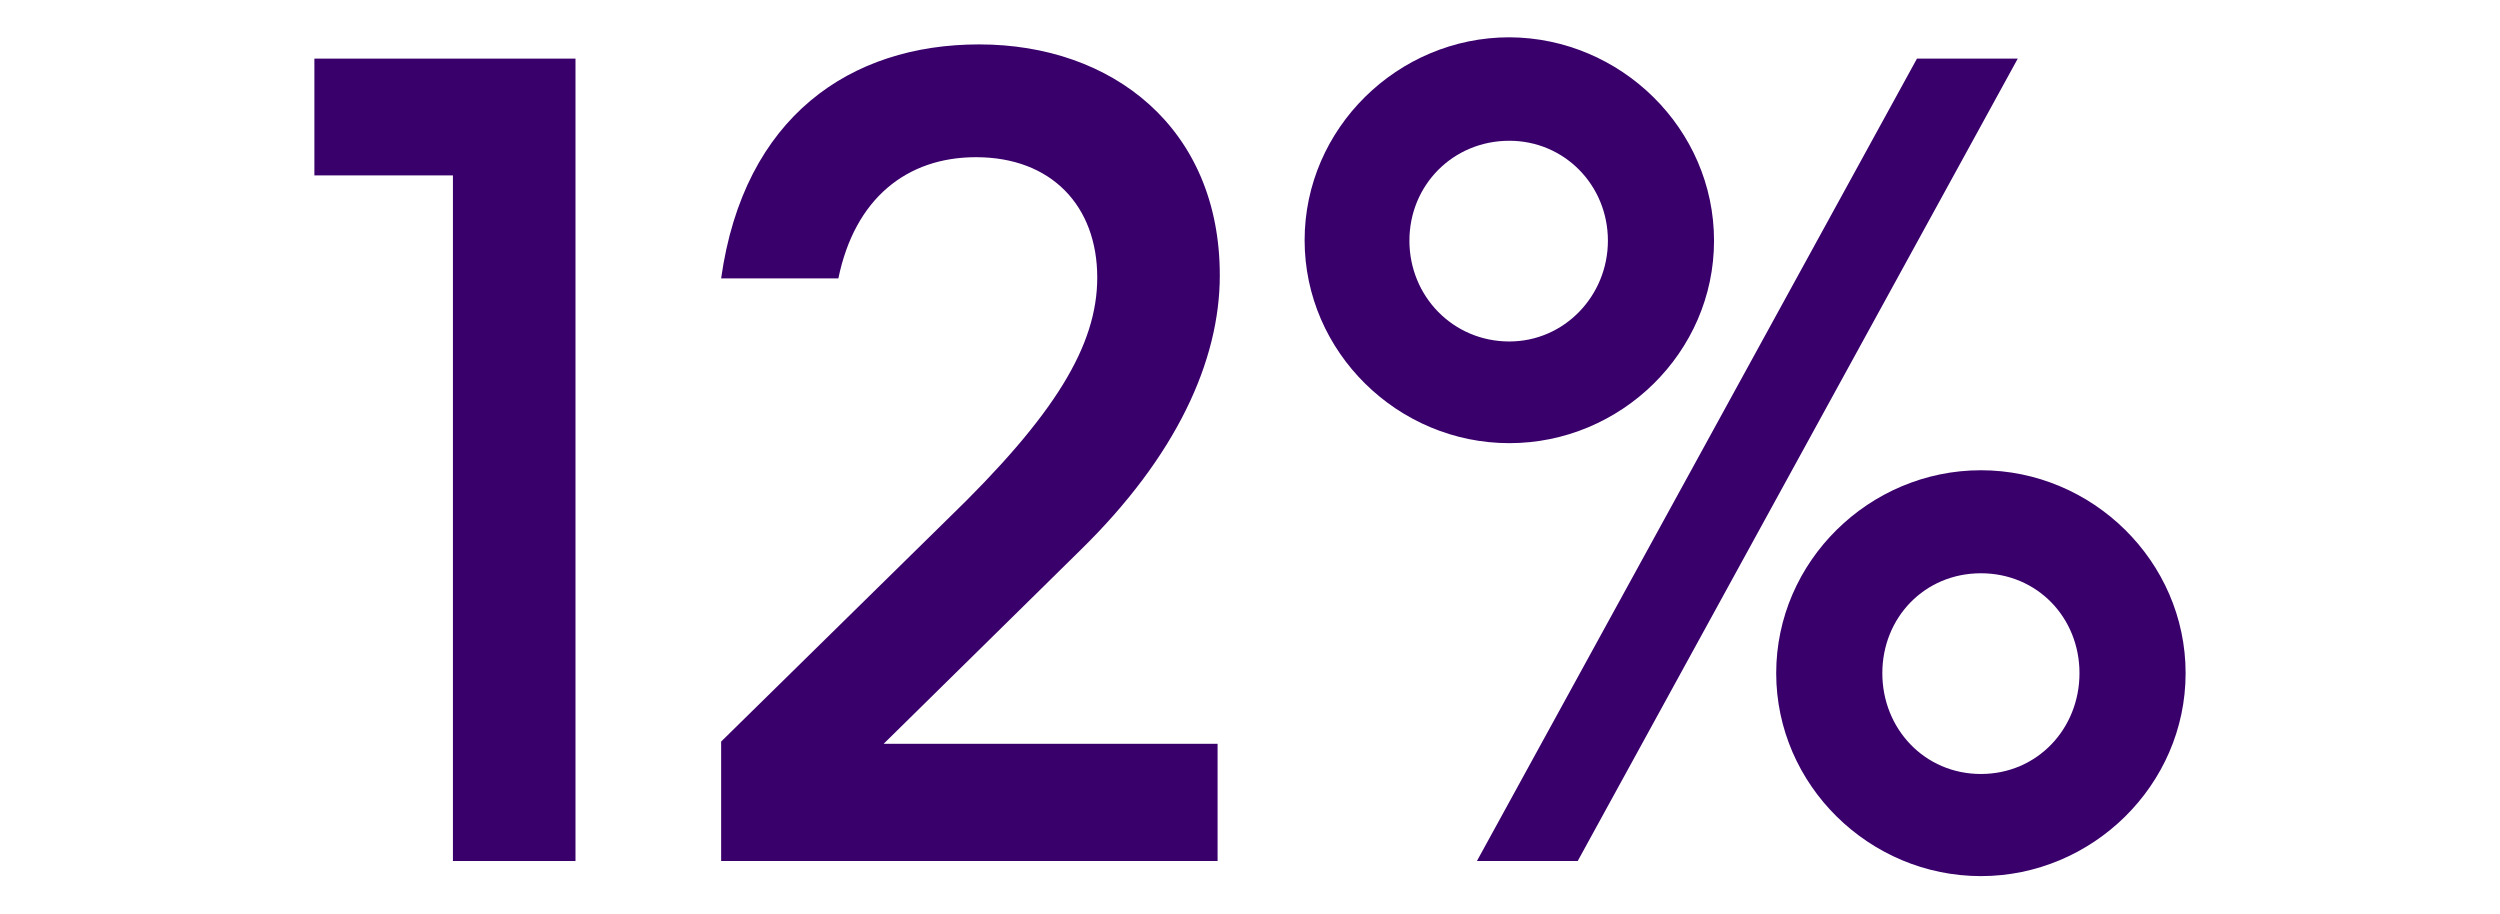<?xml version="1.0" encoding="utf-8"?>
<!-- Generator: Adobe Illustrator 25.4.1, SVG Export Plug-In . SVG Version: 6.00 Build 0)  -->
<svg version="1.1" id="Layer_1" xmlns="http://www.w3.org/2000/svg" xmlns:xlink="http://www.w3.org/1999/xlink" x="0px" y="0px"
	 viewBox="0 0 563 205.8" style="enable-background:new 0 0 563 205.8;" xml:space="preserve">
<style type="text/css">
	.st0{fill:#39006B;}
	.st1{fill:#8017E1;}
	.st2{fill:#D9DBEB;}
	.st3{fill:#E5007E;}
	.st4{fill:#FD7E08;}
	.st5{fill:none;stroke:#E5007E;stroke-width:1.402;stroke-miterlimit:10;}
</style>
<g>
	<path class="st0" d="M70.8,39.5V13.2h58.8v180.7H102V39.5H70.8z"/>
	<path class="st0" d="M199,167.5h75.2v26.4H162.4V167l51-50.1c24.2-23.4,33.7-39.1,33.7-54.4c0-16.1-10.3-27.1-27.3-27.1
		c-15.6,0-27.3,9.3-31,27.3h-26.4c5.1-36.4,29.1-52.7,58.1-52.7c30,0,54.2,18.8,54.2,52c0,19.3-9.8,40.8-31.5,62L199,167.5z"/>
	<path class="st0" d="M339.9,99.8c-25.1,0-46.1-20.5-46.1-45.7s21-45.7,46.1-45.7C365,8.5,386,29,386,54.2S365,99.8,339.9,99.8z
		 M362.1,54.2c0-12.5-9.8-22.5-22.2-22.5c-12.7,0-22.5,10-22.5,22.5c0,12.5,9.8,22.7,22.5,22.7C352.3,76.9,362.1,66.6,362.1,54.2z
		 M454.4,13.2l-99.1,180.7h-22.7l99.1-180.7H454.4z M446.1,197.3c-25.1,0-46.1-20.5-46.1-45.7s21-45.7,46.1-45.7
		c25.1,0,46.1,20.5,46.1,45.7S471.2,197.3,446.1,197.3z M468.3,151.6c0-12.5-9.5-22.5-22.2-22.5s-22.2,10-22.2,22.5
		s9.5,22.7,22.2,22.7S468.3,164.1,468.3,151.6z"/>
</g>
</svg>
